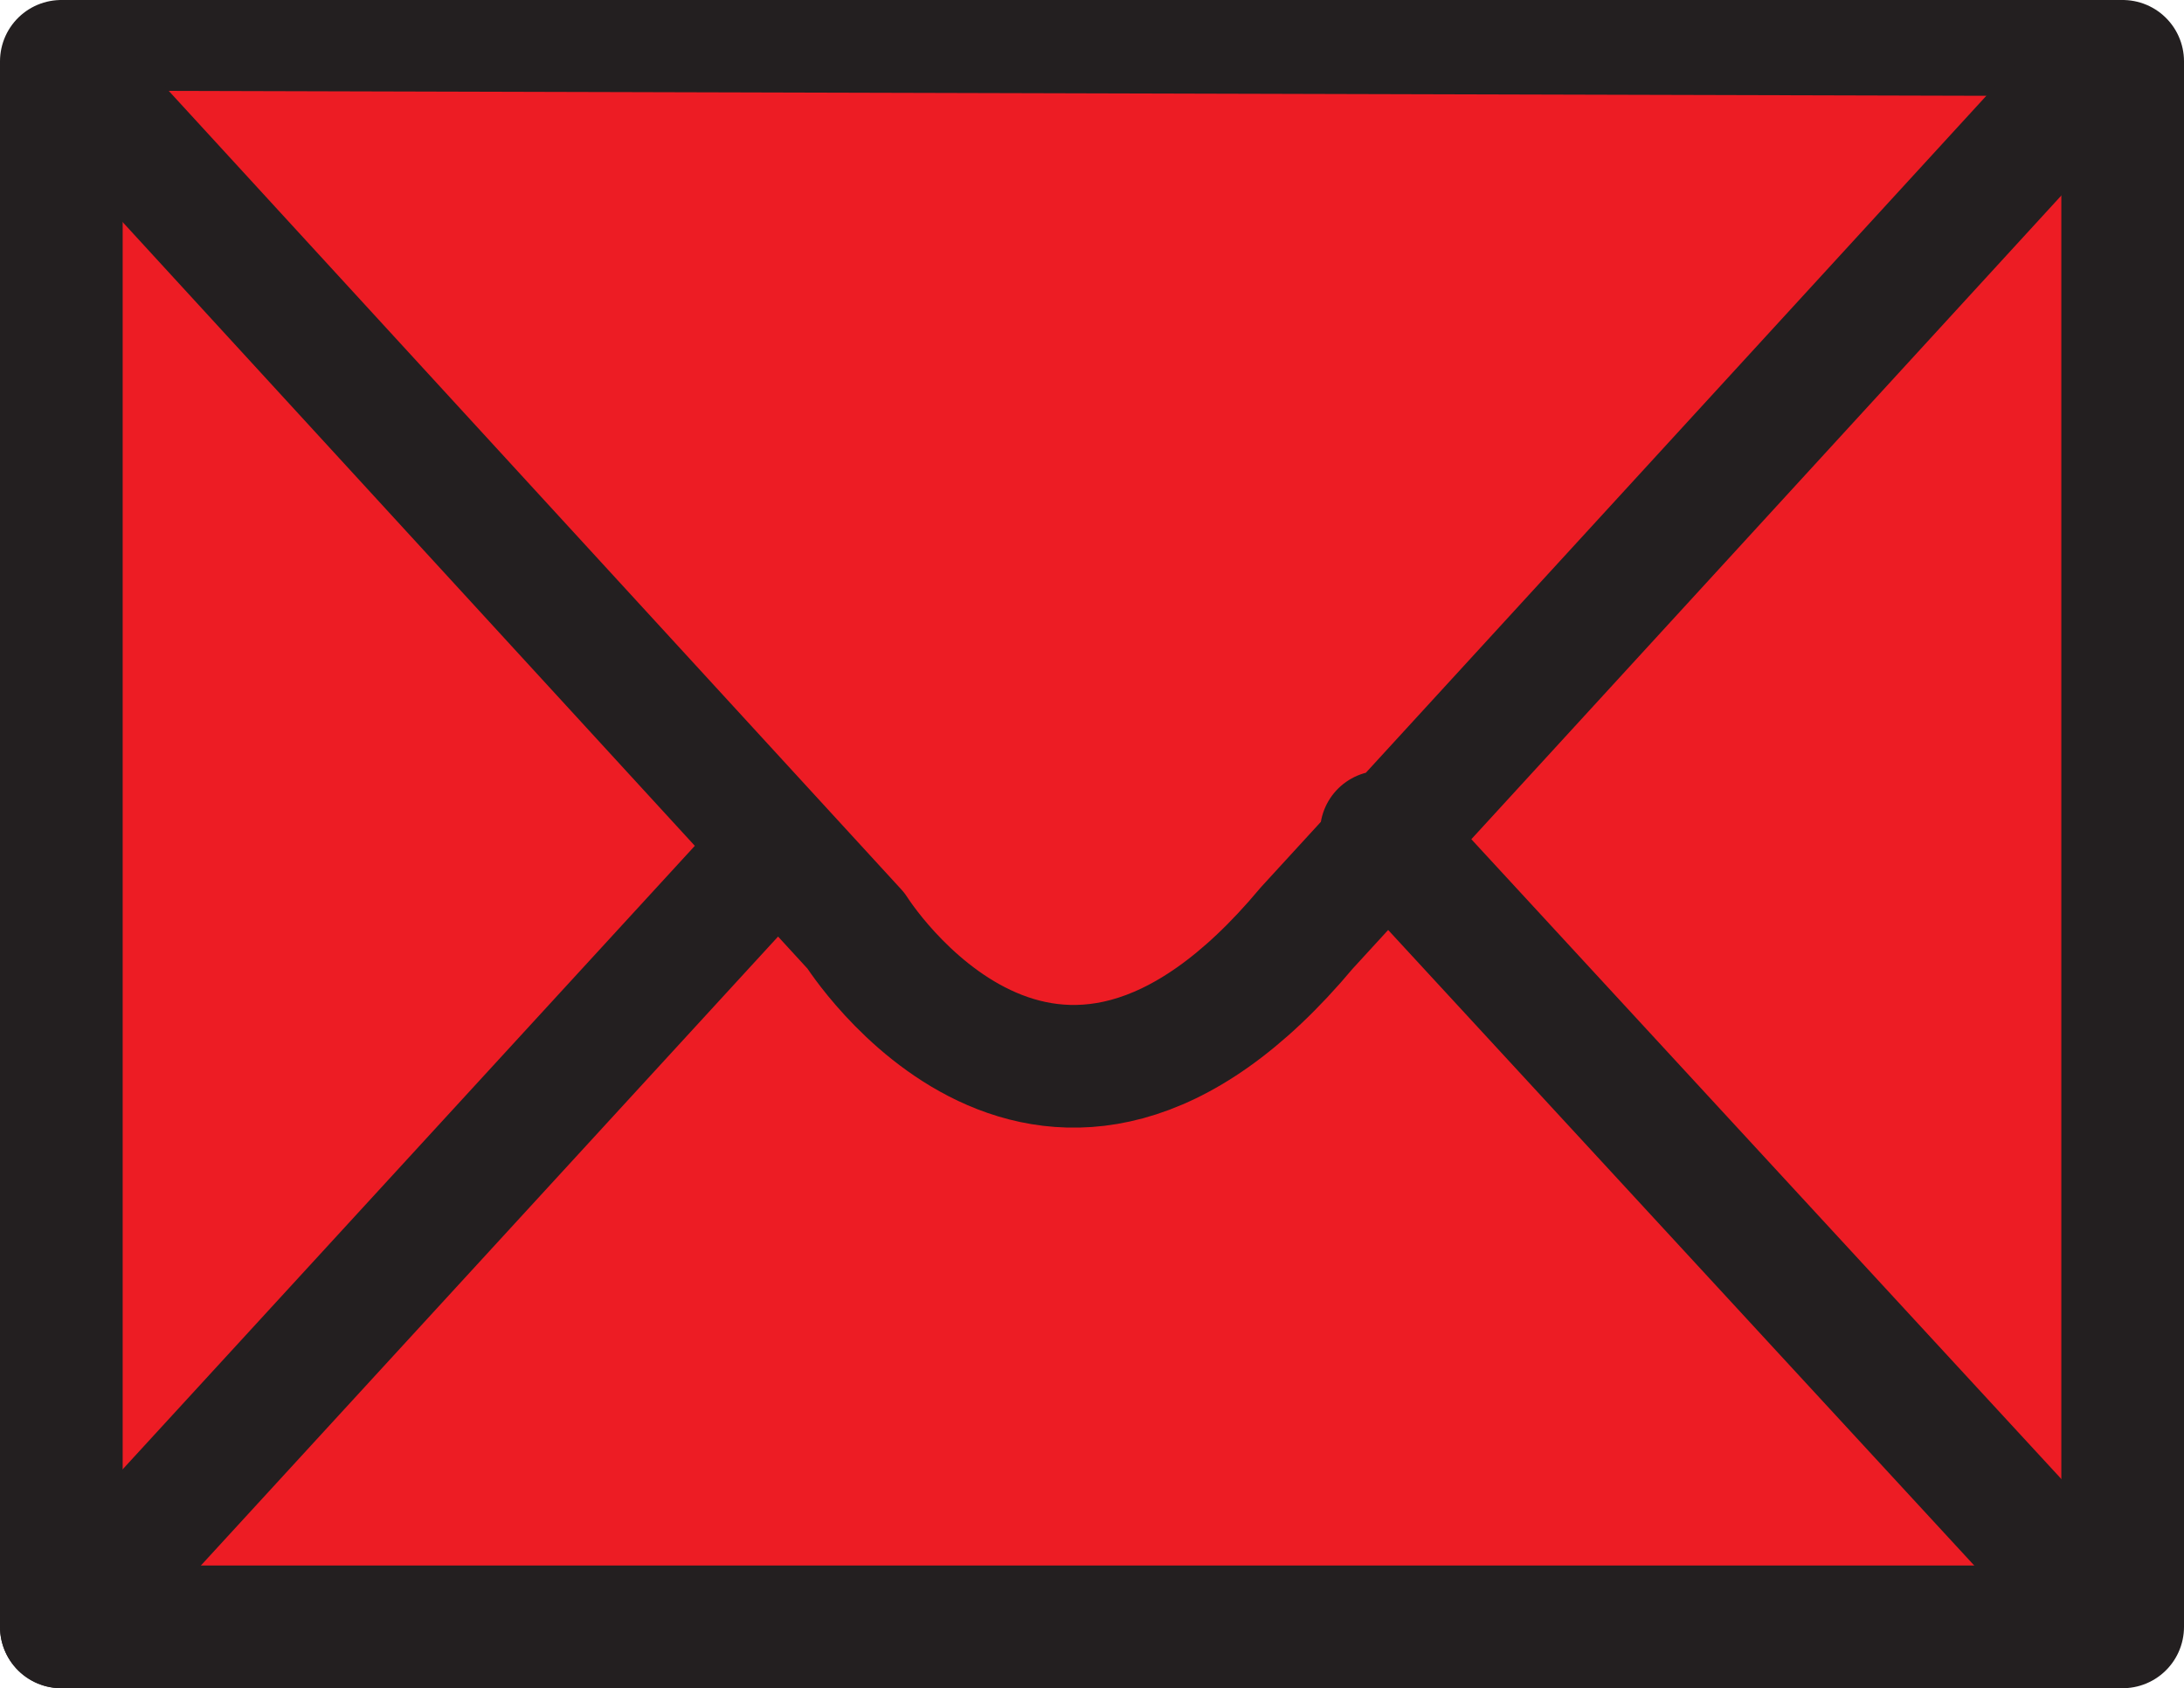 <svg xmlns="http://www.w3.org/2000/svg" width="614.25" height="474.75"><path fill="#ed1c24" fill-rule="evenodd" d="M17.25 17.25H597V457.5H17.25V17.25"/><path fill="none" stroke="#231f20" stroke-linecap="round" stroke-linejoin="round" stroke-miterlimit="10" stroke-width="34.5" d="M17.25 17.25H597V457.5H17.25Zm0 0"/><path fill="#ed1c24" fill-rule="evenodd" stroke="#231f20" stroke-linecap="round" stroke-linejoin="round" stroke-miterlimit="10" stroke-width="34.5" d="m17.25 457.5 201-219M388.5 234l204.75 222M24 25.5l216.75 236.25s54 86.25 126.75-.75L582 27"/></svg>
